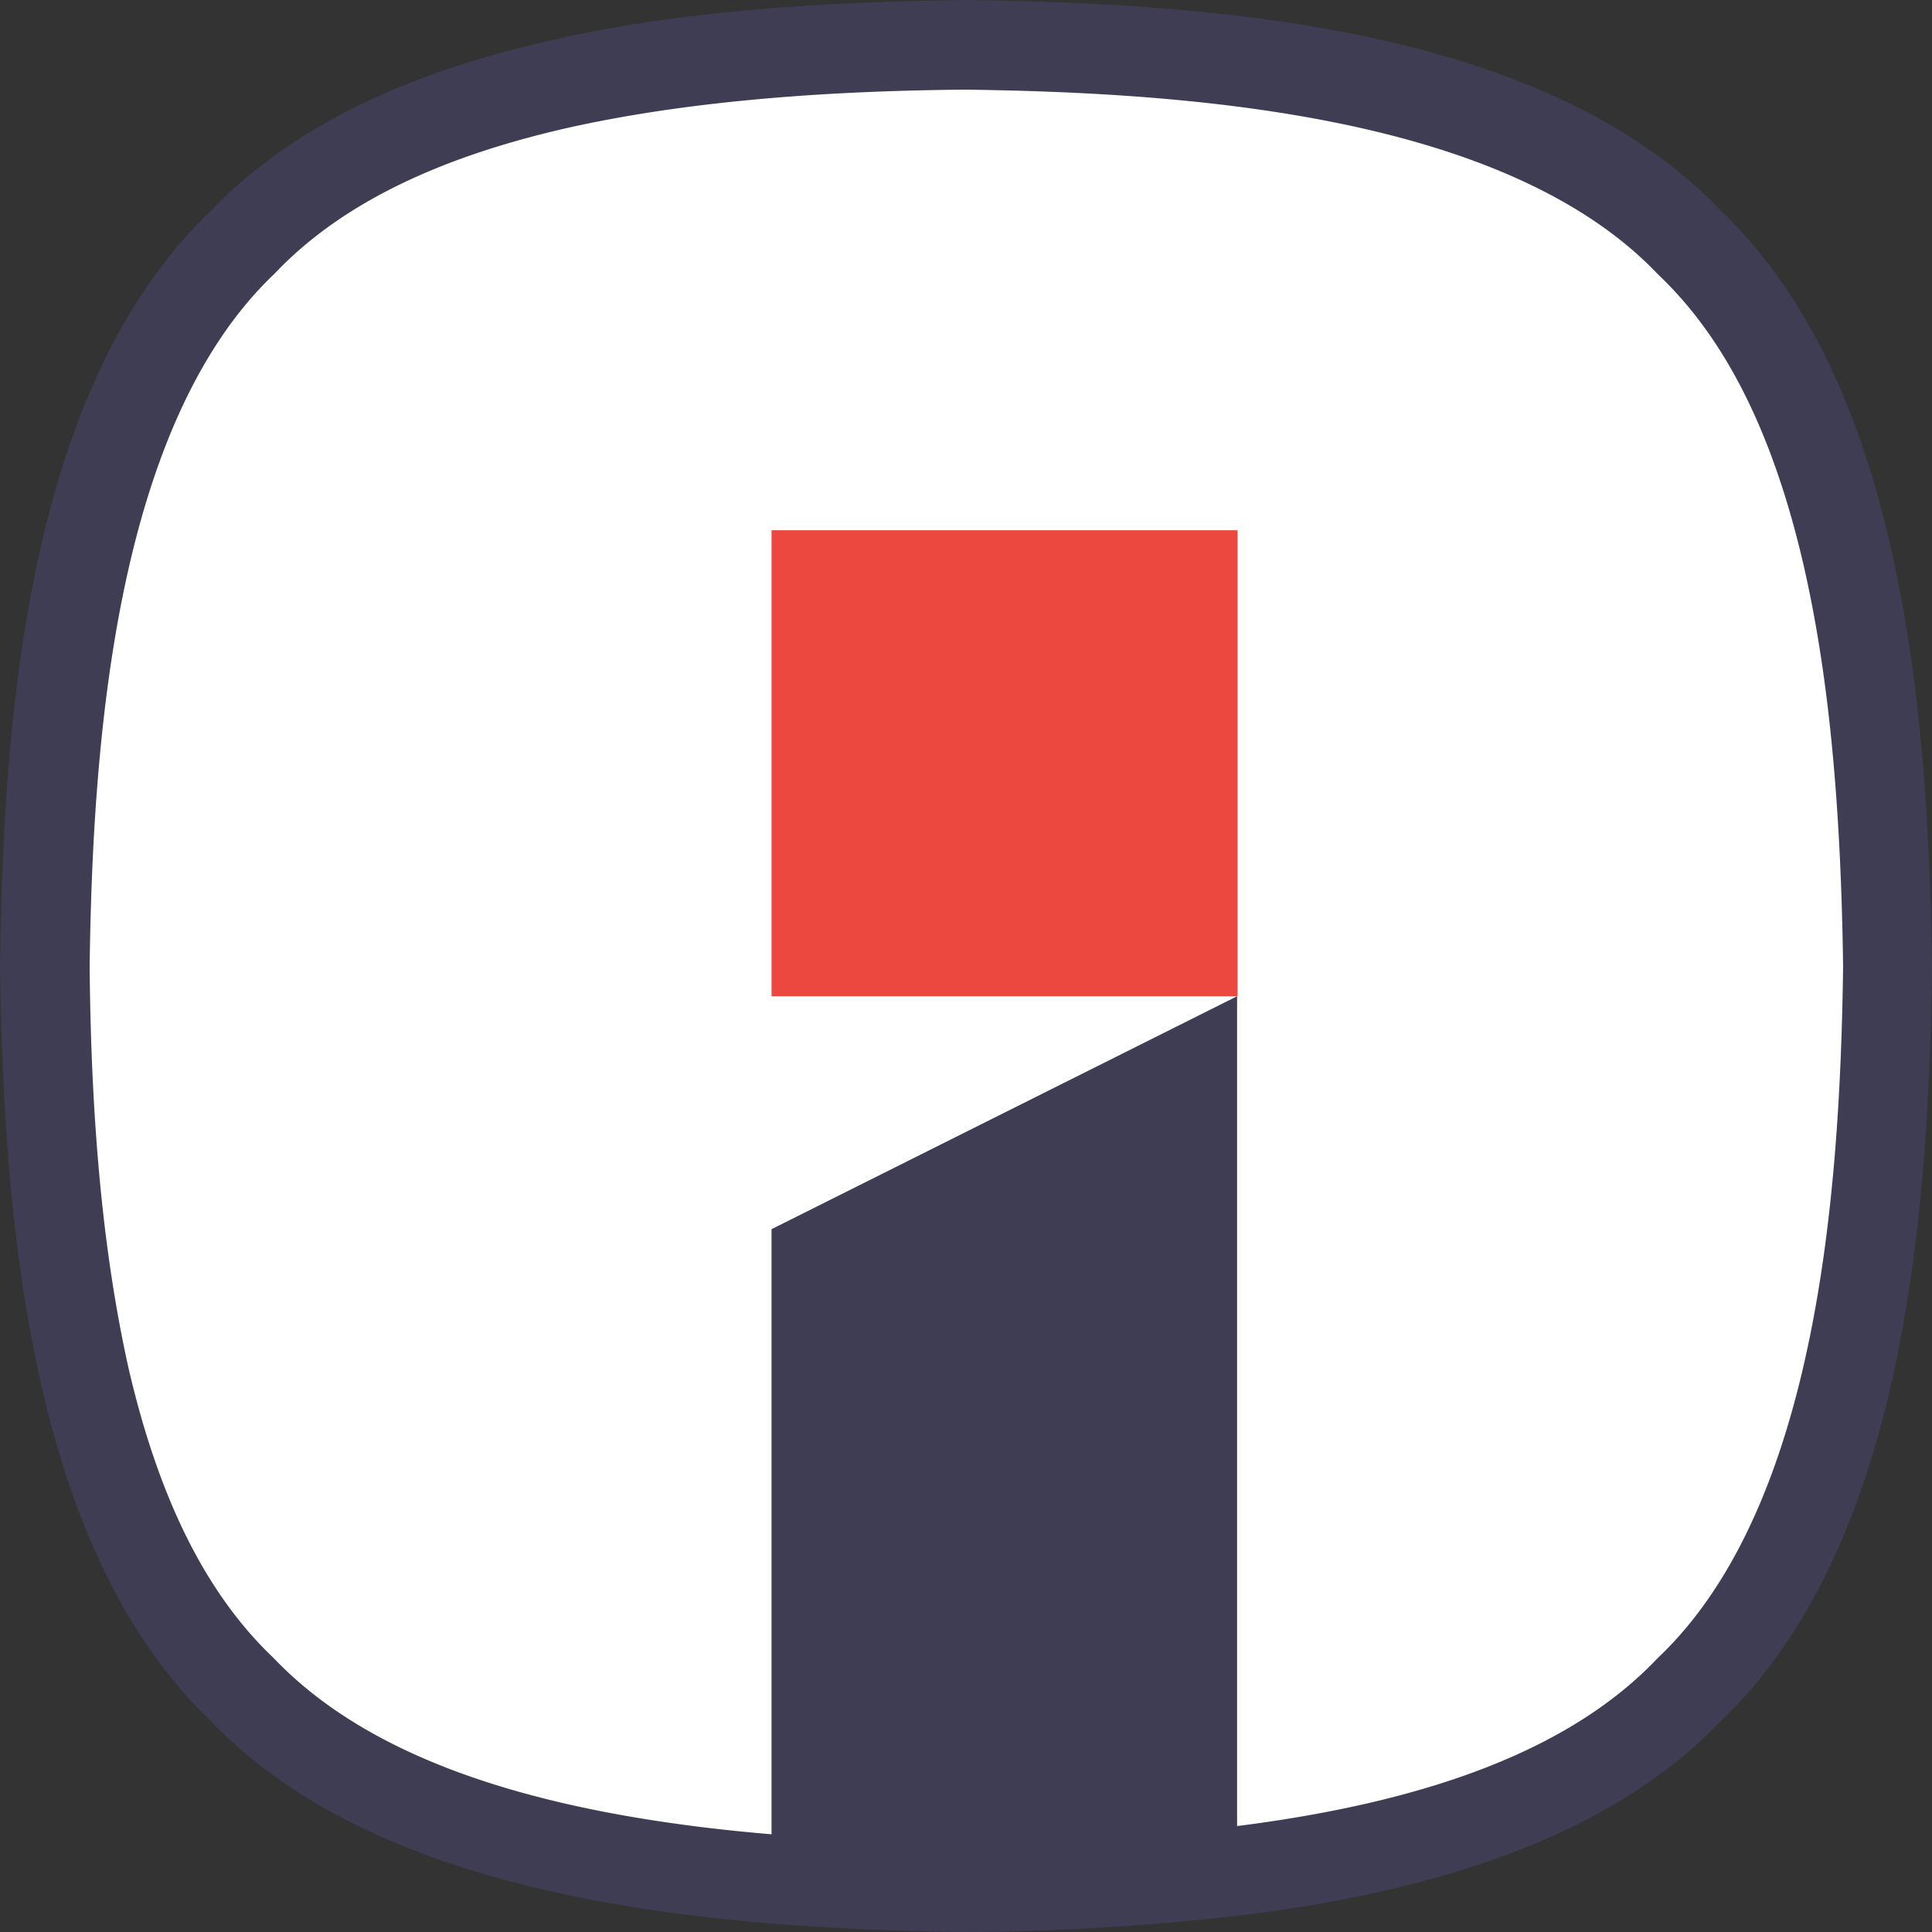 <svg id="Layer_1" data-name="Layer 1" xmlns="http://www.w3.org/2000/svg" viewBox="0 0 129.31 129.31"><rect x="0" y="0" width="129.31" height="129.31" fill="#333333" stroke="none"/><defs><style>.cls-1{fill:#fff;}.cls-2{fill:#ed4840;}.cls-3{fill:#3f3d54;}</style></defs><path class="cls-1" d="M113.09,113.09h0c-10.11,10.6-29.27,13-48.43,13.25-19.16-.25-38.32-2.65-48.44-13.25h0C5.62,103,3.22,83.82,3,64.65c.25-19.16,2.65-38.32,13.25-48.43h0C26.33,5.62,45.49,3.22,64.66,3c19.16.25,38.32,2.65,48.43,13.25h0c10.6,10.11,13,29.27,13.25,48.43C126.09,83.81,123.69,103,113.09,113.09Z"/><rect class="cls-2" x="51.64" y="35.49" width="31.19" height="31.19"/><path class="cls-3" d="M129.31,64.61C129.15,53,128.26,44,126.49,36.37c-2.29-9.88-6-17.16-11.3-22.26C103.61,2,82.12.23,64.62,0,53,.15,44,1,36.38,2.82c-9.88,2.28-17.17,6-22.27,11.29C2,25.7.23,47.19,0,64.7.16,76.32,1.05,85.3,2.82,92.94c2.29,9.88,6,17.16,11.29,22.25,7.33,7.64,19.53,12.06,37.27,13.53,4.06.34,8.39.53,13.31.59a167.29,167.29,0,0,0,18.5-1.13c14.92-1.85,25.39-6.1,32-13,12.08-11.58,13.89-33.06,14.12-50.5v-.08ZM111,110.93l-.1.1c-5.56,5.84-14.76,9.5-28.1,11.19V66.68L51.64,82.27v40.5c-16.15-1.36-27-5.2-33.27-11.74l-.1-.1c-4.47-4.26-7.63-10.59-9.66-19.33C7,84.38,6.1,75.81,6,64.69c.2-15,1.69-36.16,12.32-46.32l.1-.1c4.27-4.48,10.6-7.64,19.35-9.66C44.85,7,53.67,6.09,64.62,6c15,.2,36.16,1.69,46.31,12.32l.1.1c4.48,4.27,7.64,10.6,9.67,19.34,1.66,7.21,2.51,15.78,2.66,26.95C123.16,79.67,121.66,100.79,111,110.93Z"/></svg>